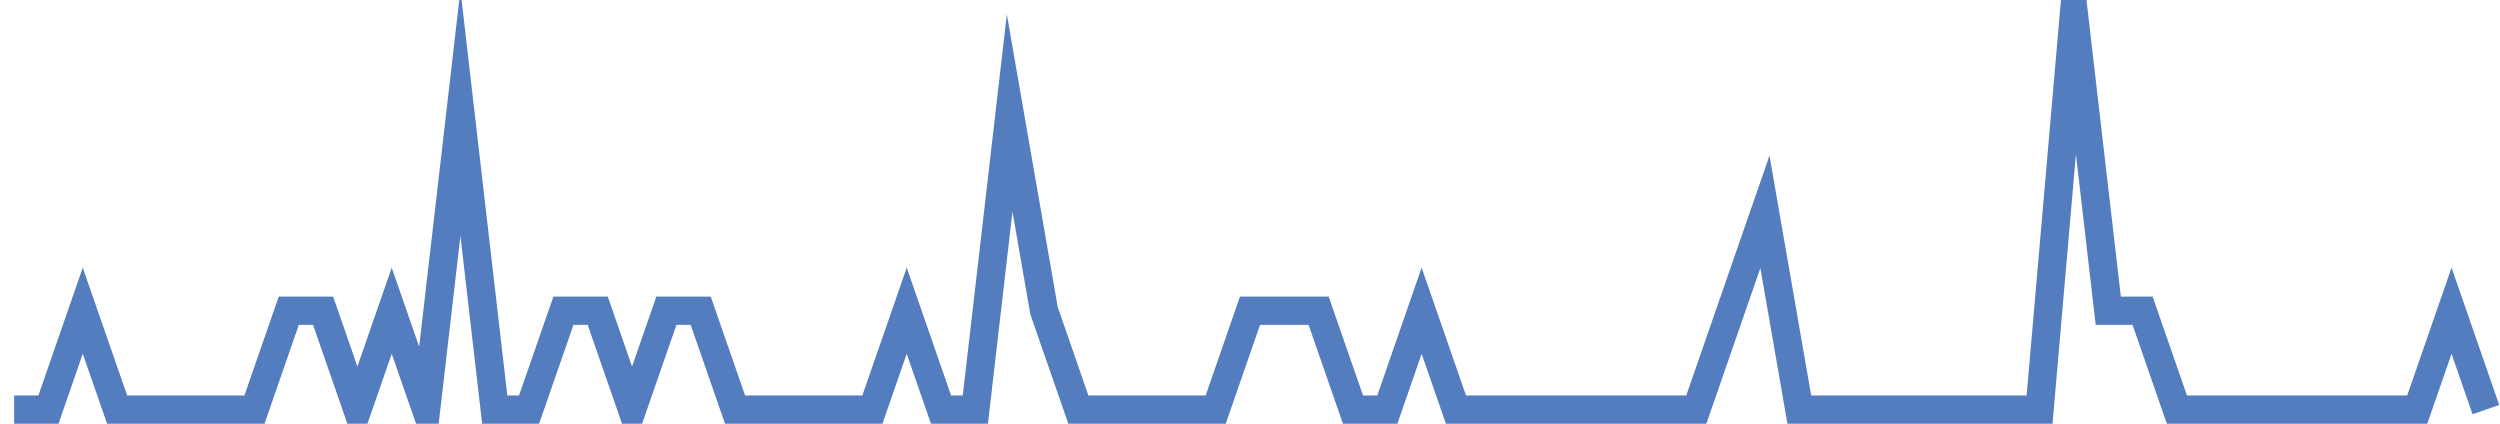 <?xml version="1.0" encoding="UTF-8"?>
<svg xmlns="http://www.w3.org/2000/svg" xmlns:xlink="http://www.w3.org/1999/xlink" width="177pt" height="30pt" viewBox="0 0 177 30" version="1.1">
<g id="surface7209371">
<path style="fill:none;stroke-width:2;stroke-linecap:butt;stroke-linejoin:miter;stroke:rgb(32.941%,49.02%,74.902%);stroke-opacity:1;stroke-miterlimit:10;" d="M 1 29 L 3.43 29 L 5.859 22 L 8.293 29 L 18.016 29 L 20.445 22 L 22.875 22 L 25.305 29 L 27.734 22 L 30.168 29 L 32.598 8 L 35.027 29 L 37.457 29 L 39.891 22 L 42.32 22 L 44.75 29 L 47.18 22 L 49.609 22 L 52.043 29 L 61.766 29 L 64.195 22 L 66.625 29 L 69.055 29 L 71.484 8 L 73.918 22 L 76.348 29 L 86.07 29 L 88.5 22 L 93.359 22 L 95.793 29 L 98.223 29 L 100.652 22 L 103.082 29 L 120.098 29 L 124.957 15 L 127.391 29 L 144.402 29 L 146.832 1 L 149.266 22 L 151.695 22 L 154.125 29 L 171.141 29 L 173.57 22 L 176 29 "/>
</g>
</svg>
